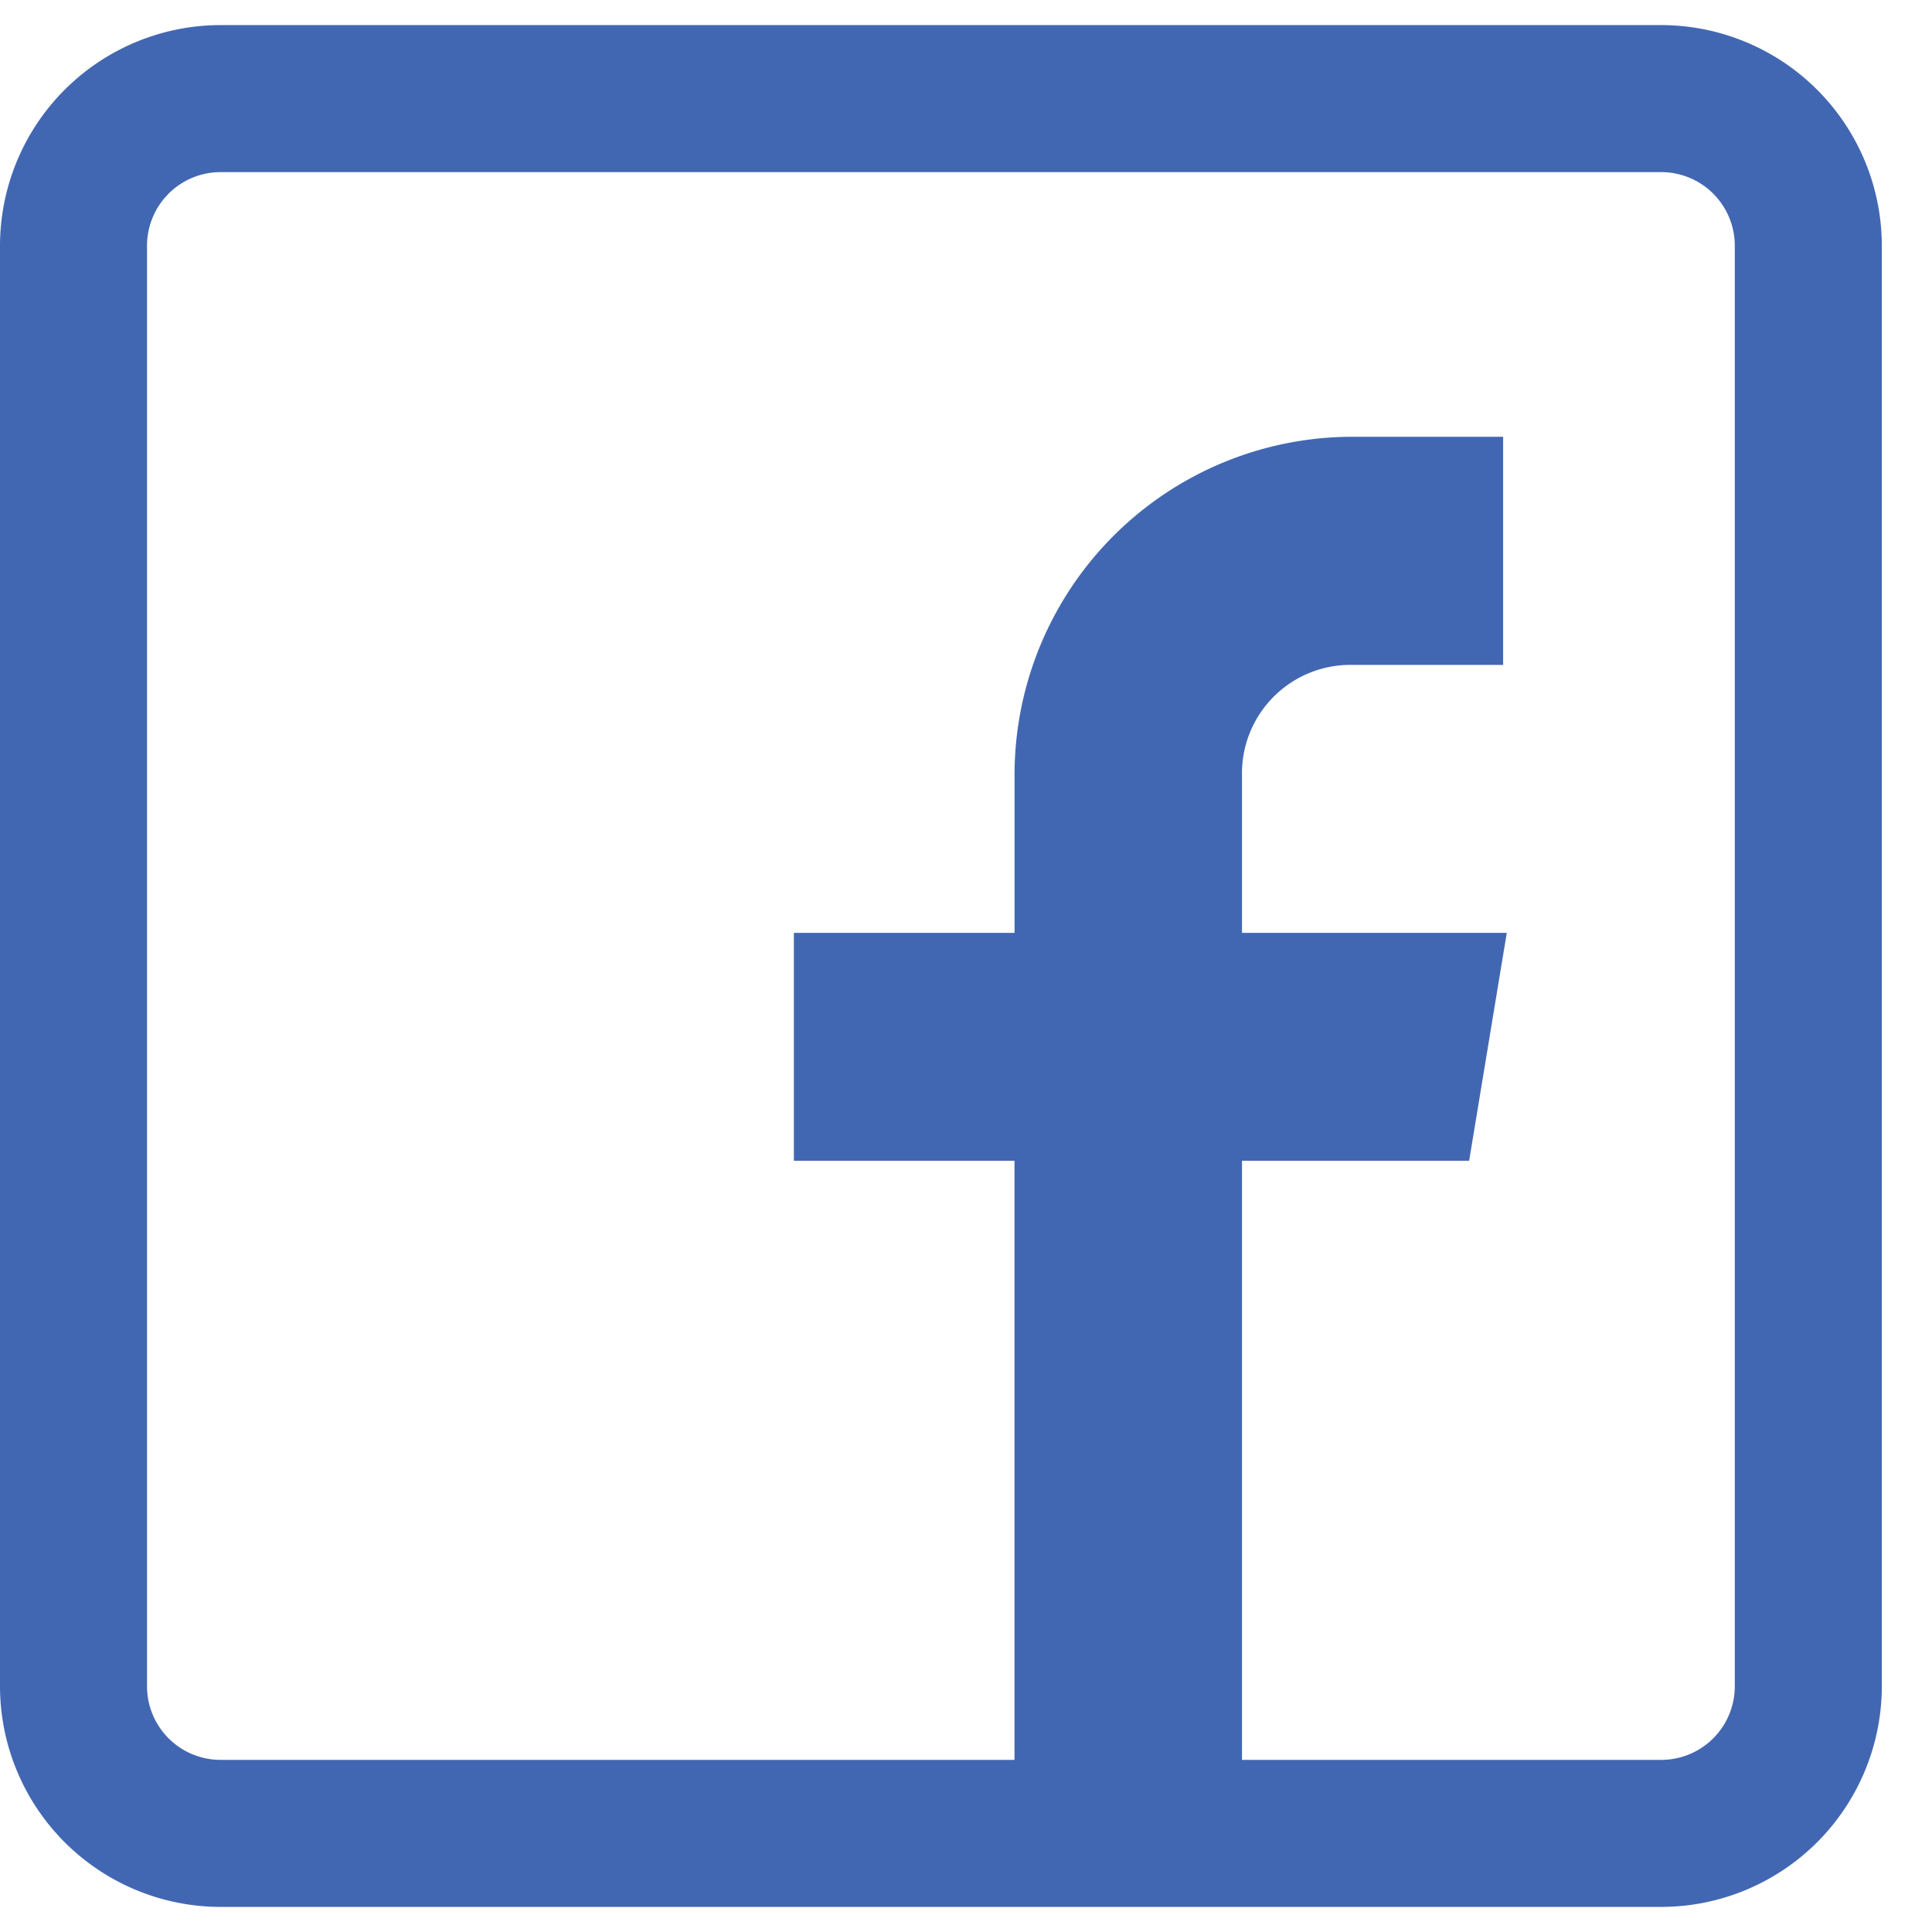 <svg xmlns="http://www.w3.org/2000/svg" width="30.8" height="30.8" viewBox="0 0 30.8 30.8"><g data-name="Group 12564"><g data-name="Group 12560"><g data-name="Group 300"><path data-name="Path 629" d="M26.484.4H3.516A3.52 3.52 0 0 0 0 3.916v22.968A3.52 3.52 0 0 0 3.516 30.4h22.968A3.52 3.52 0 0 0 30 26.884V3.916A3.52 3.52 0 0 0 26.484.4Zm1.172 26.484a1.173 1.173 0 0 1-1.172 1.172H19.8v-9.551h3.621l.6-3.633H19.8v-2.52a1.728 1.728 0 0 1 1.763-1.752h2.4V6.963h-2.4a5.39 5.39 0 0 0-5.389 5.4v2.509h-3.518v3.633h3.517v9.551H3.516a1.173 1.173 0 0 1-1.172-1.172V3.916a1.173 1.173 0 0 1 1.172-1.172h22.968a1.173 1.173 0 0 1 1.172 1.172Z" fill="#4267b2"/></g></g></g></svg>